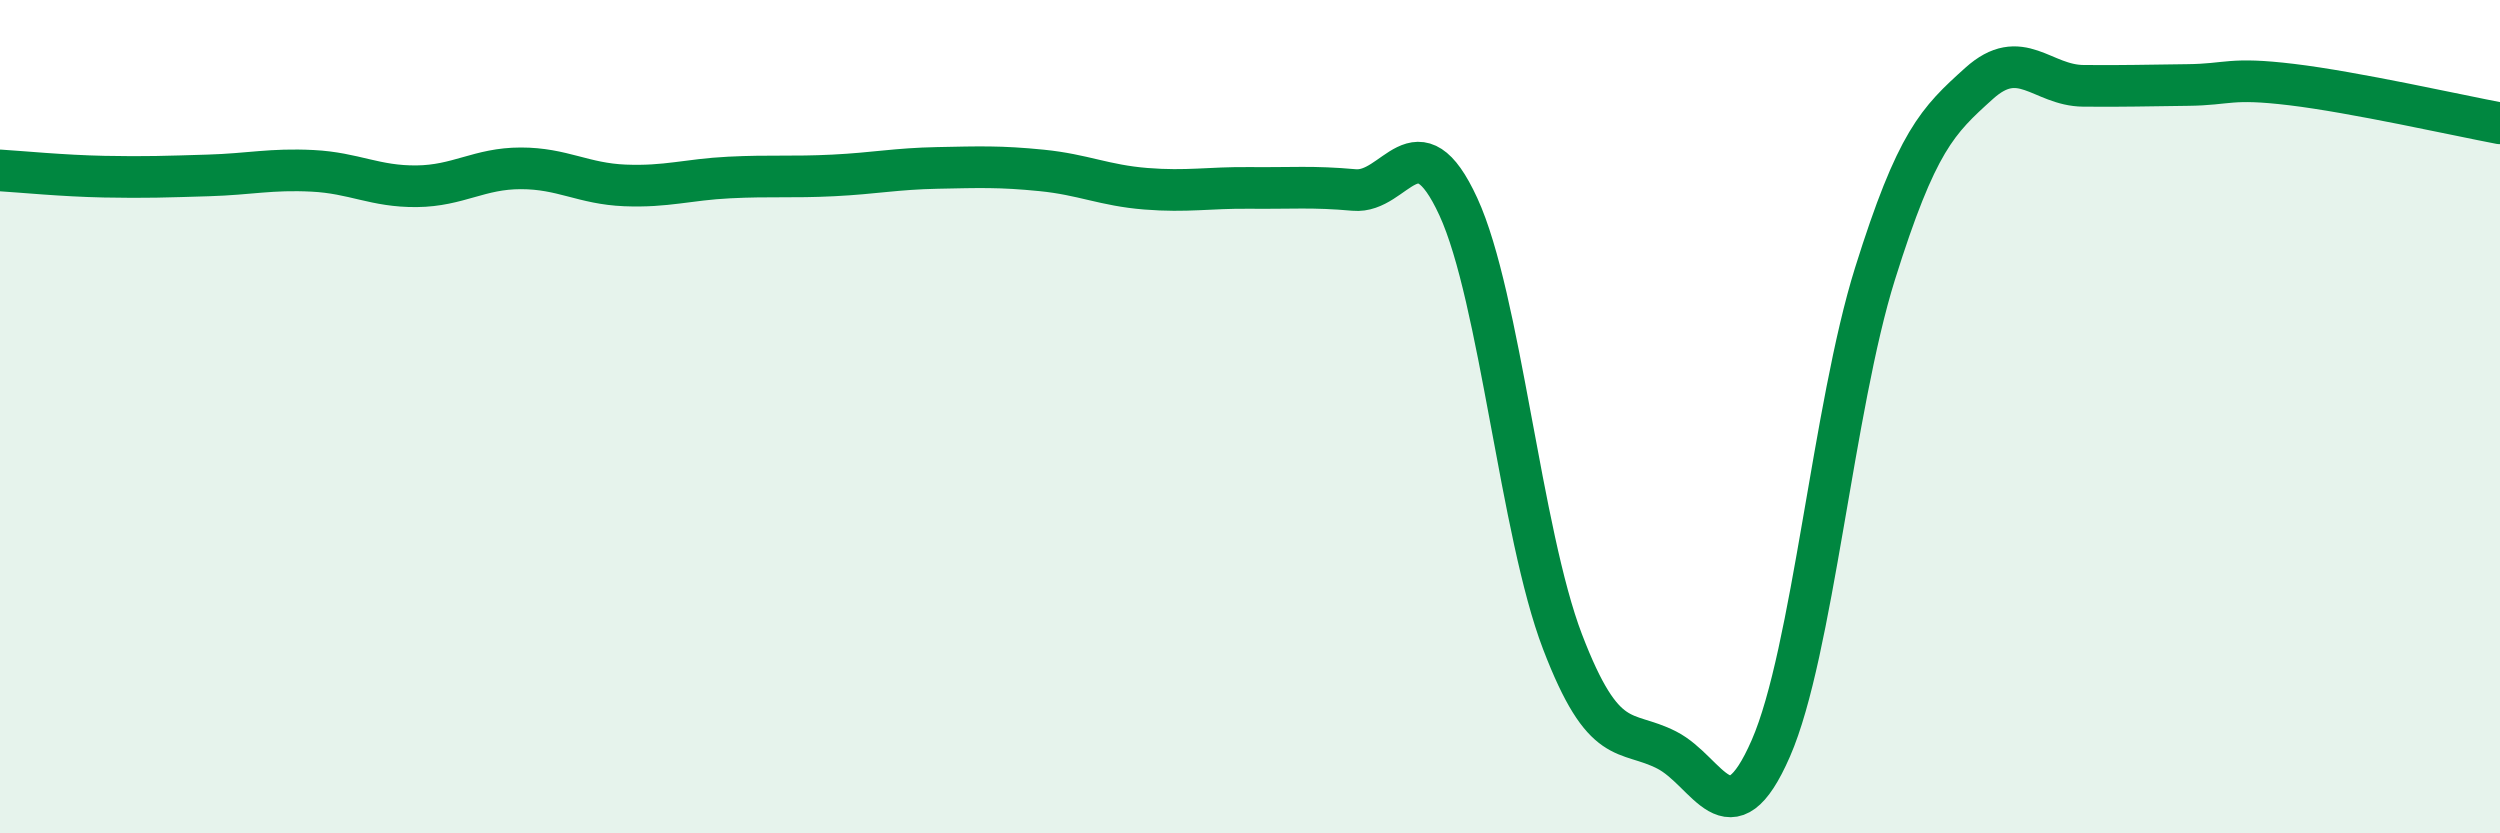 
    <svg width="60" height="20" viewBox="0 0 60 20" xmlns="http://www.w3.org/2000/svg">
      <path
        d="M 0,4.09 C 0.5,4.12 1.5,4.22 2.5,4.24 C 3.5,4.26 4,4.24 5,4.21 C 6,4.18 6.5,4.05 7.5,4.1 C 8.5,4.15 9,4.48 10,4.47 C 11,4.46 11.5,4.04 12.5,4.04 C 13.5,4.04 14,4.41 15,4.45 C 16,4.49 16.5,4.31 17.5,4.26 C 18.5,4.21 19,4.26 20,4.21 C 21,4.16 21.5,4.05 22.5,4.03 C 23.5,4.01 24,3.99 25,4.09 C 26,4.19 26.5,4.45 27.5,4.53 C 28.5,4.61 29,4.5 30,4.51 C 31,4.52 31.5,4.47 32.5,4.56 C 33.5,4.65 34,2.79 35,4.96 C 36,7.13 36.5,12.79 37.5,15.4 C 38.5,18.01 39,17.49 40,18 C 41,18.51 41.5,20.25 42.5,17.96 C 43.5,15.67 44,9.76 45,6.57 C 46,3.38 46.5,2.9 47.5,2 C 48.5,1.1 49,2.05 50,2.06 C 51,2.07 51.5,2.05 52.5,2.04 C 53.5,2.03 53.5,1.85 55,2.03 C 56.5,2.21 59,2.77 60,2.96L60 20L0 20Z"
        fill="#008740"
        opacity="0.1"
        stroke-linecap="round"
        stroke-linejoin="round"
      />
      <path
        d="M 0,4.09 C 0.5,4.12 1.5,4.22 2.5,4.24 C 3.5,4.26 4,4.24 5,4.21 C 6,4.18 6.5,4.05 7.5,4.1 C 8.5,4.15 9,4.48 10,4.47 C 11,4.46 11.5,4.04 12.5,4.04 C 13.5,4.04 14,4.41 15,4.45 C 16,4.49 16.5,4.31 17.5,4.26 C 18.5,4.21 19,4.26 20,4.21 C 21,4.16 21.5,4.05 22.5,4.03 C 23.5,4.01 24,3.99 25,4.09 C 26,4.19 26.5,4.45 27.5,4.53 C 28.5,4.61 29,4.5 30,4.51 C 31,4.52 31.5,4.47 32.5,4.56 C 33.5,4.65 34,2.79 35,4.96 C 36,7.13 36.5,12.79 37.5,15.4 C 38.5,18.01 39,17.49 40,18 C 41,18.51 41.5,20.25 42.5,17.96 C 43.5,15.67 44,9.76 45,6.57 C 46,3.38 46.5,2.9 47.5,2 C 48.5,1.1 49,2.05 50,2.06 C 51,2.07 51.5,2.05 52.5,2.04 C 53.5,2.03 53.5,1.85 55,2.03 C 56.5,2.21 59,2.77 60,2.96"
        stroke="#008740"
        stroke-width="1"
        fill="none"
        stroke-linecap="round"
        stroke-linejoin="round"
      />
    </svg>
  